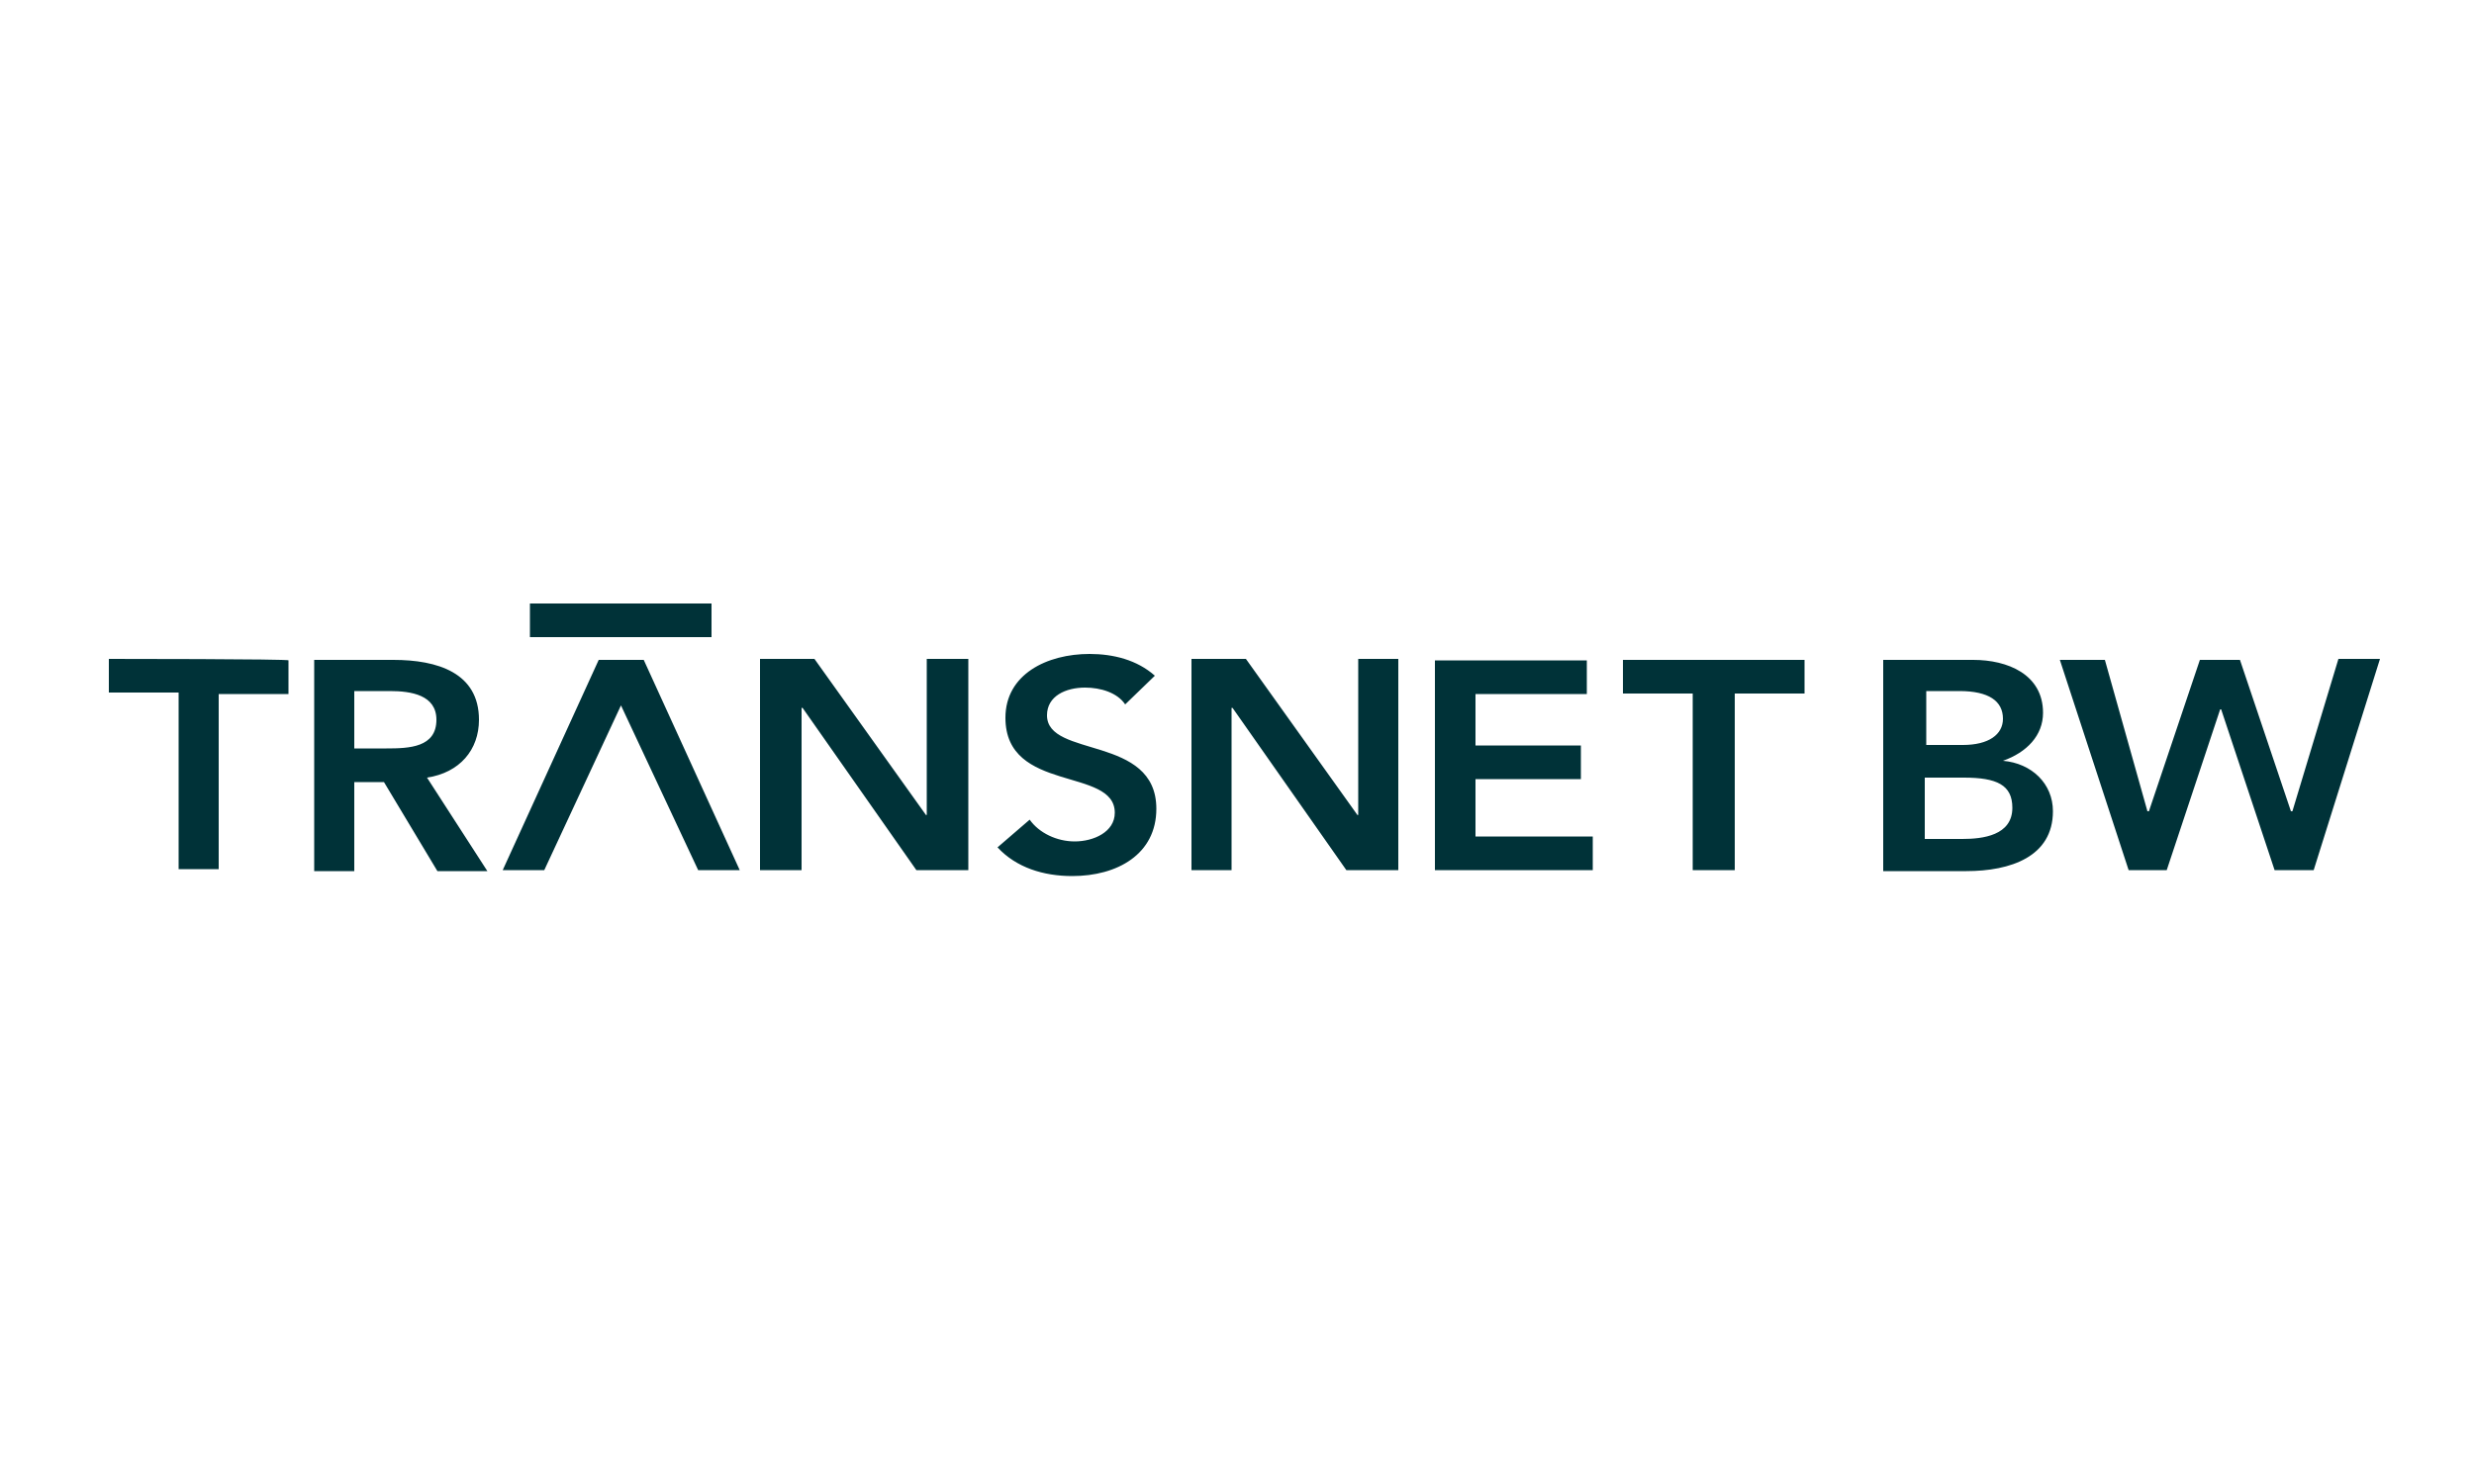 <?xml version="1.0" encoding="UTF-8"?> <svg xmlns="http://www.w3.org/2000/svg" xmlns:xlink="http://www.w3.org/1999/xlink" version="1.1" id="Logos" x="0px" y="0px" viewBox="0 0 500 300" style="enable-background:new 0 0 500 300;" xml:space="preserve"> <style type="text/css"> .st0{fill:#003238;} </style> <g id="Symbols"> <g id="_x31_920_x2F_blocks_x2F_menü-dunkel" transform="translate(-48, -36)"> <g id="Logo" transform="translate(48, 36)"> <polygon id="path3227" class="st0" points="110,175.9 125.5,142.6 141.1,175.9 149.5,175.9 130.1,133.4 121,133.4 101.6,175.9 "></polygon> <path id="path3231" class="st0" d="M233.4,136.6c-3.6-3.2-8.4-4.4-13.2-4.4c-8.6,0-17,4.1-17,12.9c0,15.3,22.1,9.9,22.1,19.2 c0,3.9-4.3,5.8-8.1,5.8c-3.6,0-7.2-1.7-9.1-4.4l-6.5,5.6c3.8,4.1,9.3,5.8,15.1,5.8c9.1,0,17-4.4,17-13.6 c0-15-22.1-10.2-22.1-18.9c0-3.9,3.8-5.6,7.7-5.6c3.1,0,6.5,1,8.1,3.4L233.4,136.6L233.4,136.6z M144,122h-36.9v6.8h36.7V122H144 z M430.2,175.9h7.7l10.8-32.5h0.2l10.8,32.5h7.9l13.4-42.7h-8.4l-9.3,30.8H463l-10.3-30.6h-8.1L434.3,164H434l-8.6-30.6h-9.1 L430.2,175.9L430.2,175.9z M412.9,144.1c0-7.8-7.2-10.7-14.1-10.7h-18.2v42.7h16.8c8.9,0,17.5-2.9,17.5-12.1 c0-5.6-4.3-9.7-10.1-10.2l0,0C409.6,152.1,412.9,148.7,412.9,144.1 M389,157.2h7.9c6.7,0,9.8,1.5,9.8,6.1c0,5.6-6,6.3-10.1,6.3 H389V157.2L389,157.2z M404.8,145.3c0,3.2-2.9,5.3-8.1,5.3h-7.4v-10.9h6.7C401.9,139.7,404.8,141.7,404.8,145.3 M342.2,175.9h8.4 v-35.7h14.1v-6.8h-36.7v6.8h14.1V175.9z M290,175.9h31.9v-6.8h-23.7v-11.6h21.3v-6.8h-21.3v-10.4h22.5v-6.8H290 C290,133.2,290,175.9,290,175.9z M240.8,175.9h8.1v-32.8h0.2l23,32.8h10.5v-42.7h-8.1v31.5l-0.2,0.2h0.2l-0.2-0.2l-22.5-31.5h-11 V175.9L240.8,175.9z M153.6,175.9h8.4v-32.8h0.2l23,32.8h10.5v-42.7h-8.4v31.5l-0.2,0.2h0.2l-0.2-0.2l-22.5-31.5h-11V175.9z M96.8,145.5c0-9.5-8.4-12.1-17.3-12.1H63.5v42.7h8.1v-18h6l10.8,18h10.1l-12.2-18.9C92.9,156.2,96.8,151.6,96.8,145.5 M88.2,145.5c0,5.6-5.5,5.8-10.1,5.8h-6.5v-11.6h7.2C83.1,139.7,88.2,140.5,88.2,145.5 M22,133.2v6.8h14.1v35.7h8.1v-35.4h14.1 v-6.8C58.7,133.2,22,133.2,22,133.2z"></path> </g> </g> </g> </svg> 